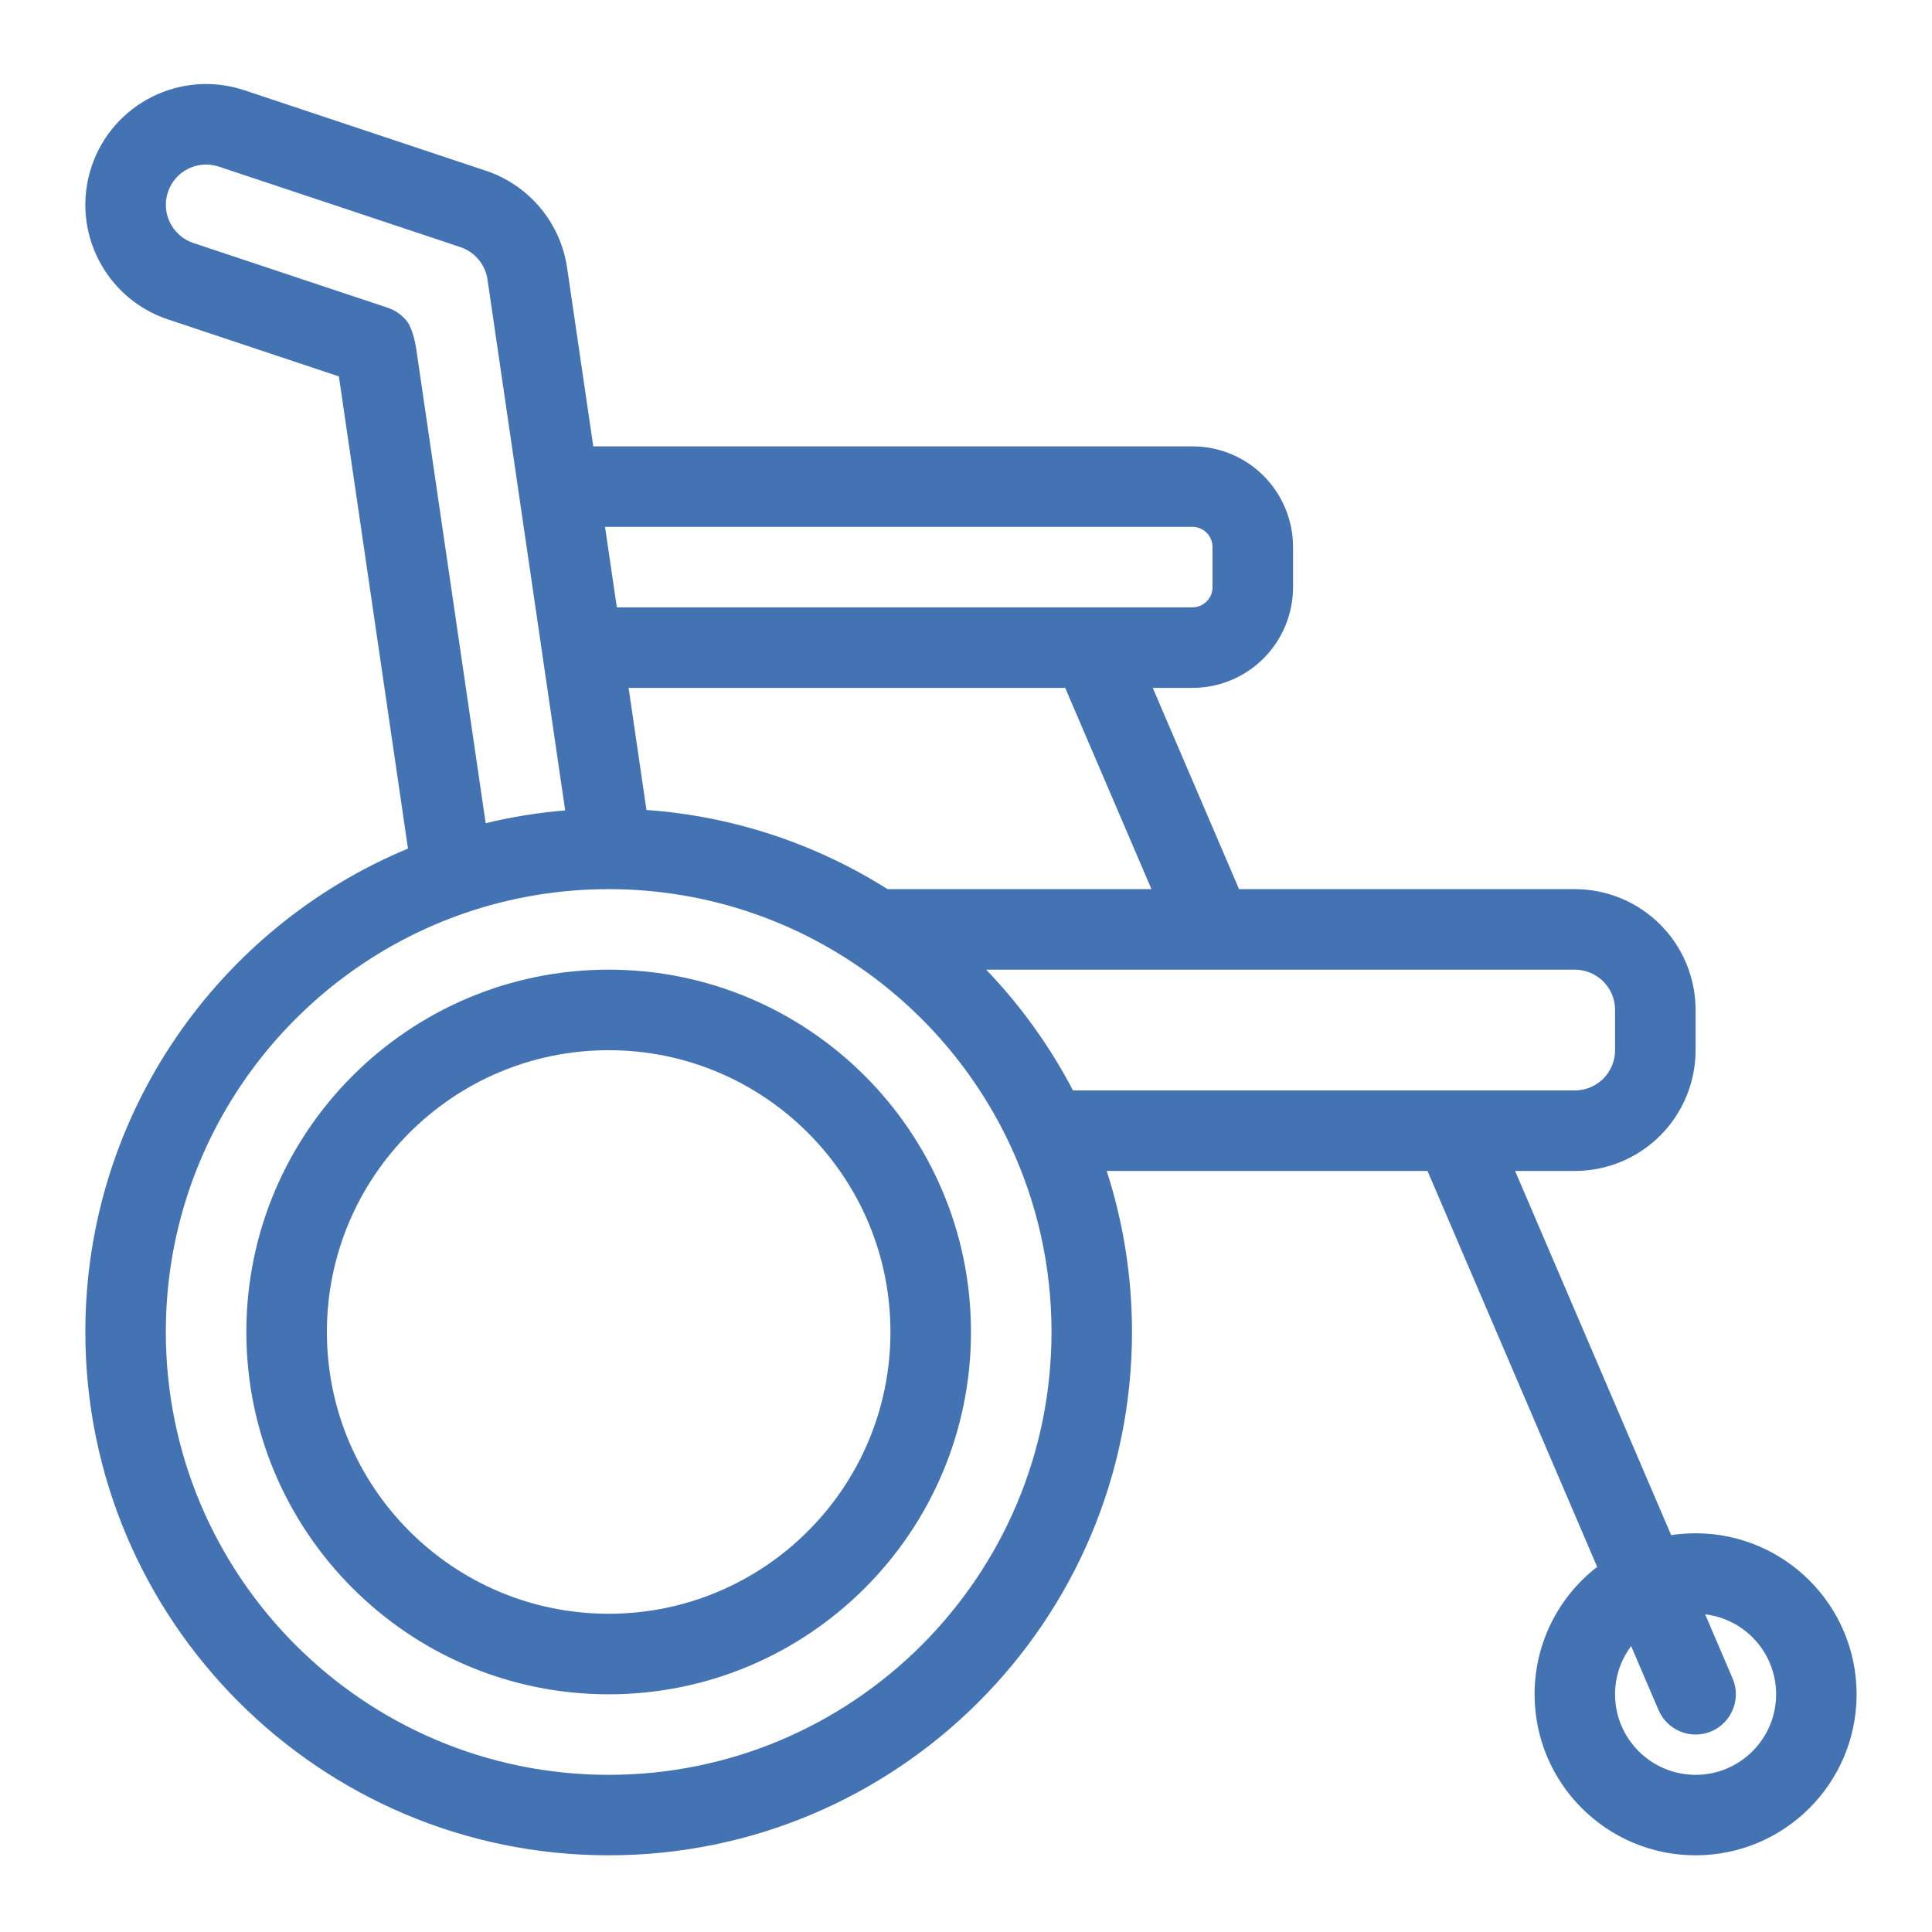 <svg xmlns="http://www.w3.org/2000/svg" width="151" height="151" viewBox="0 0 151 151" fill="none"><path fill-rule="evenodd" clip-rule="evenodd" d="M31.887 66.321L26.486 29.418L13.124 24.963C8.181 23.315 5.507 17.962 7.155 13.023C8.802 8.079 14.15 5.405 19.094 7.053L37.972 13.343C41.353 14.471 43.809 17.407 44.324 20.934L46.368 34.886H93.194C95.278 34.886 97.281 35.712 98.756 37.187C100.23 38.662 101.061 40.665 101.061 42.753V45.898C101.061 47.981 100.23 49.984 98.756 51.459C97.281 52.934 95.278 53.764 93.194 53.764H90.098L96.841 69.493H123.084C125.589 69.493 127.988 70.488 129.76 72.26C131.528 74.028 132.523 76.431 132.523 78.932V82.081C132.523 84.582 131.528 86.985 129.76 88.753C127.988 90.525 125.589 91.52 123.084 91.52H118.416L130.613 119.98C131.235 119.887 131.875 119.838 132.523 119.838C139.47 119.838 145.107 125.474 145.107 132.422C145.107 139.369 139.47 145.006 132.523 145.006C125.576 145.006 119.939 139.369 119.939 132.422C119.939 128.371 121.854 124.764 124.83 122.463L111.571 91.52H86.496C87.78 95.483 88.473 99.716 88.473 104.104C88.473 126.678 70.145 145.006 47.572 145.006C24.998 145.006 6.67 126.678 6.67 104.104C6.67 87.083 17.087 72.478 31.887 66.321ZM44.173 63.341L38.101 21.845C37.928 20.667 37.106 19.69 35.983 19.313L17.104 13.023C15.456 12.472 13.671 13.365 13.124 15.013C12.574 16.661 13.466 18.442 15.114 18.993L30.315 24.057C30.959 24.274 31.514 24.687 31.9 25.243C31.9 25.243 32.331 25.9 32.531 27.264L37.959 64.34C39.976 63.852 42.05 63.514 44.173 63.341ZM85.377 47.47H93.194C93.612 47.47 94.012 47.306 94.305 47.008C94.603 46.715 94.767 46.315 94.767 45.898V42.753C94.767 42.335 94.603 41.931 94.305 41.638C94.012 41.345 93.612 41.176 93.194 41.176H47.287L48.211 47.47H85.377ZM89.996 69.493L83.254 53.764H49.131L50.525 63.305C57.419 63.798 63.838 66.002 69.368 69.493H89.996ZM113.698 85.226H123.084C123.919 85.226 124.719 84.893 125.309 84.307C125.9 83.716 126.229 82.916 126.229 82.081V78.932C126.229 78.097 125.9 77.297 125.309 76.707C124.719 76.12 123.919 75.787 123.084 75.787C123.084 75.787 107.755 75.787 94.789 75.787C94.776 75.787 94.762 75.787 94.749 75.787C85.274 75.787 77.079 75.787 77.079 75.787C79.762 78.586 82.05 81.762 83.862 85.226H113.698ZM127.486 128.655C126.696 129.703 126.229 131.009 126.229 132.422C126.229 135.895 129.05 138.716 132.523 138.716C135.997 138.716 138.817 135.895 138.817 132.422C138.817 129.201 136.392 126.54 133.27 126.172L135.415 131.182C136.099 132.777 135.357 134.629 133.762 135.313C132.168 135.997 130.316 135.256 129.631 133.661L127.486 128.655ZM36.387 71.345C22.768 76 12.96 88.918 12.96 104.104C12.96 123.205 28.471 138.716 47.572 138.716C66.672 138.716 82.183 123.205 82.183 104.104C82.183 98.961 81.055 94.075 79.038 89.686C76.337 83.805 72.038 78.812 66.694 75.263C61.266 71.652 54.763 69.537 47.776 69.493C47.705 69.493 47.638 69.493 47.572 69.493C43.658 69.493 39.896 70.146 36.387 71.345ZM47.572 75.787C63.198 75.787 75.889 88.478 75.889 104.104C75.889 119.731 63.198 132.422 47.572 132.422C31.945 132.422 19.254 119.731 19.254 104.104C19.254 88.478 31.945 75.787 47.572 75.787ZM47.572 82.081C35.414 82.081 25.549 91.947 25.549 104.104C25.549 116.262 35.414 126.127 47.572 126.127C59.729 126.127 69.595 116.262 69.595 104.104C69.595 91.947 59.729 82.081 47.572 82.081Z" fill="#4373B3"></path></svg>